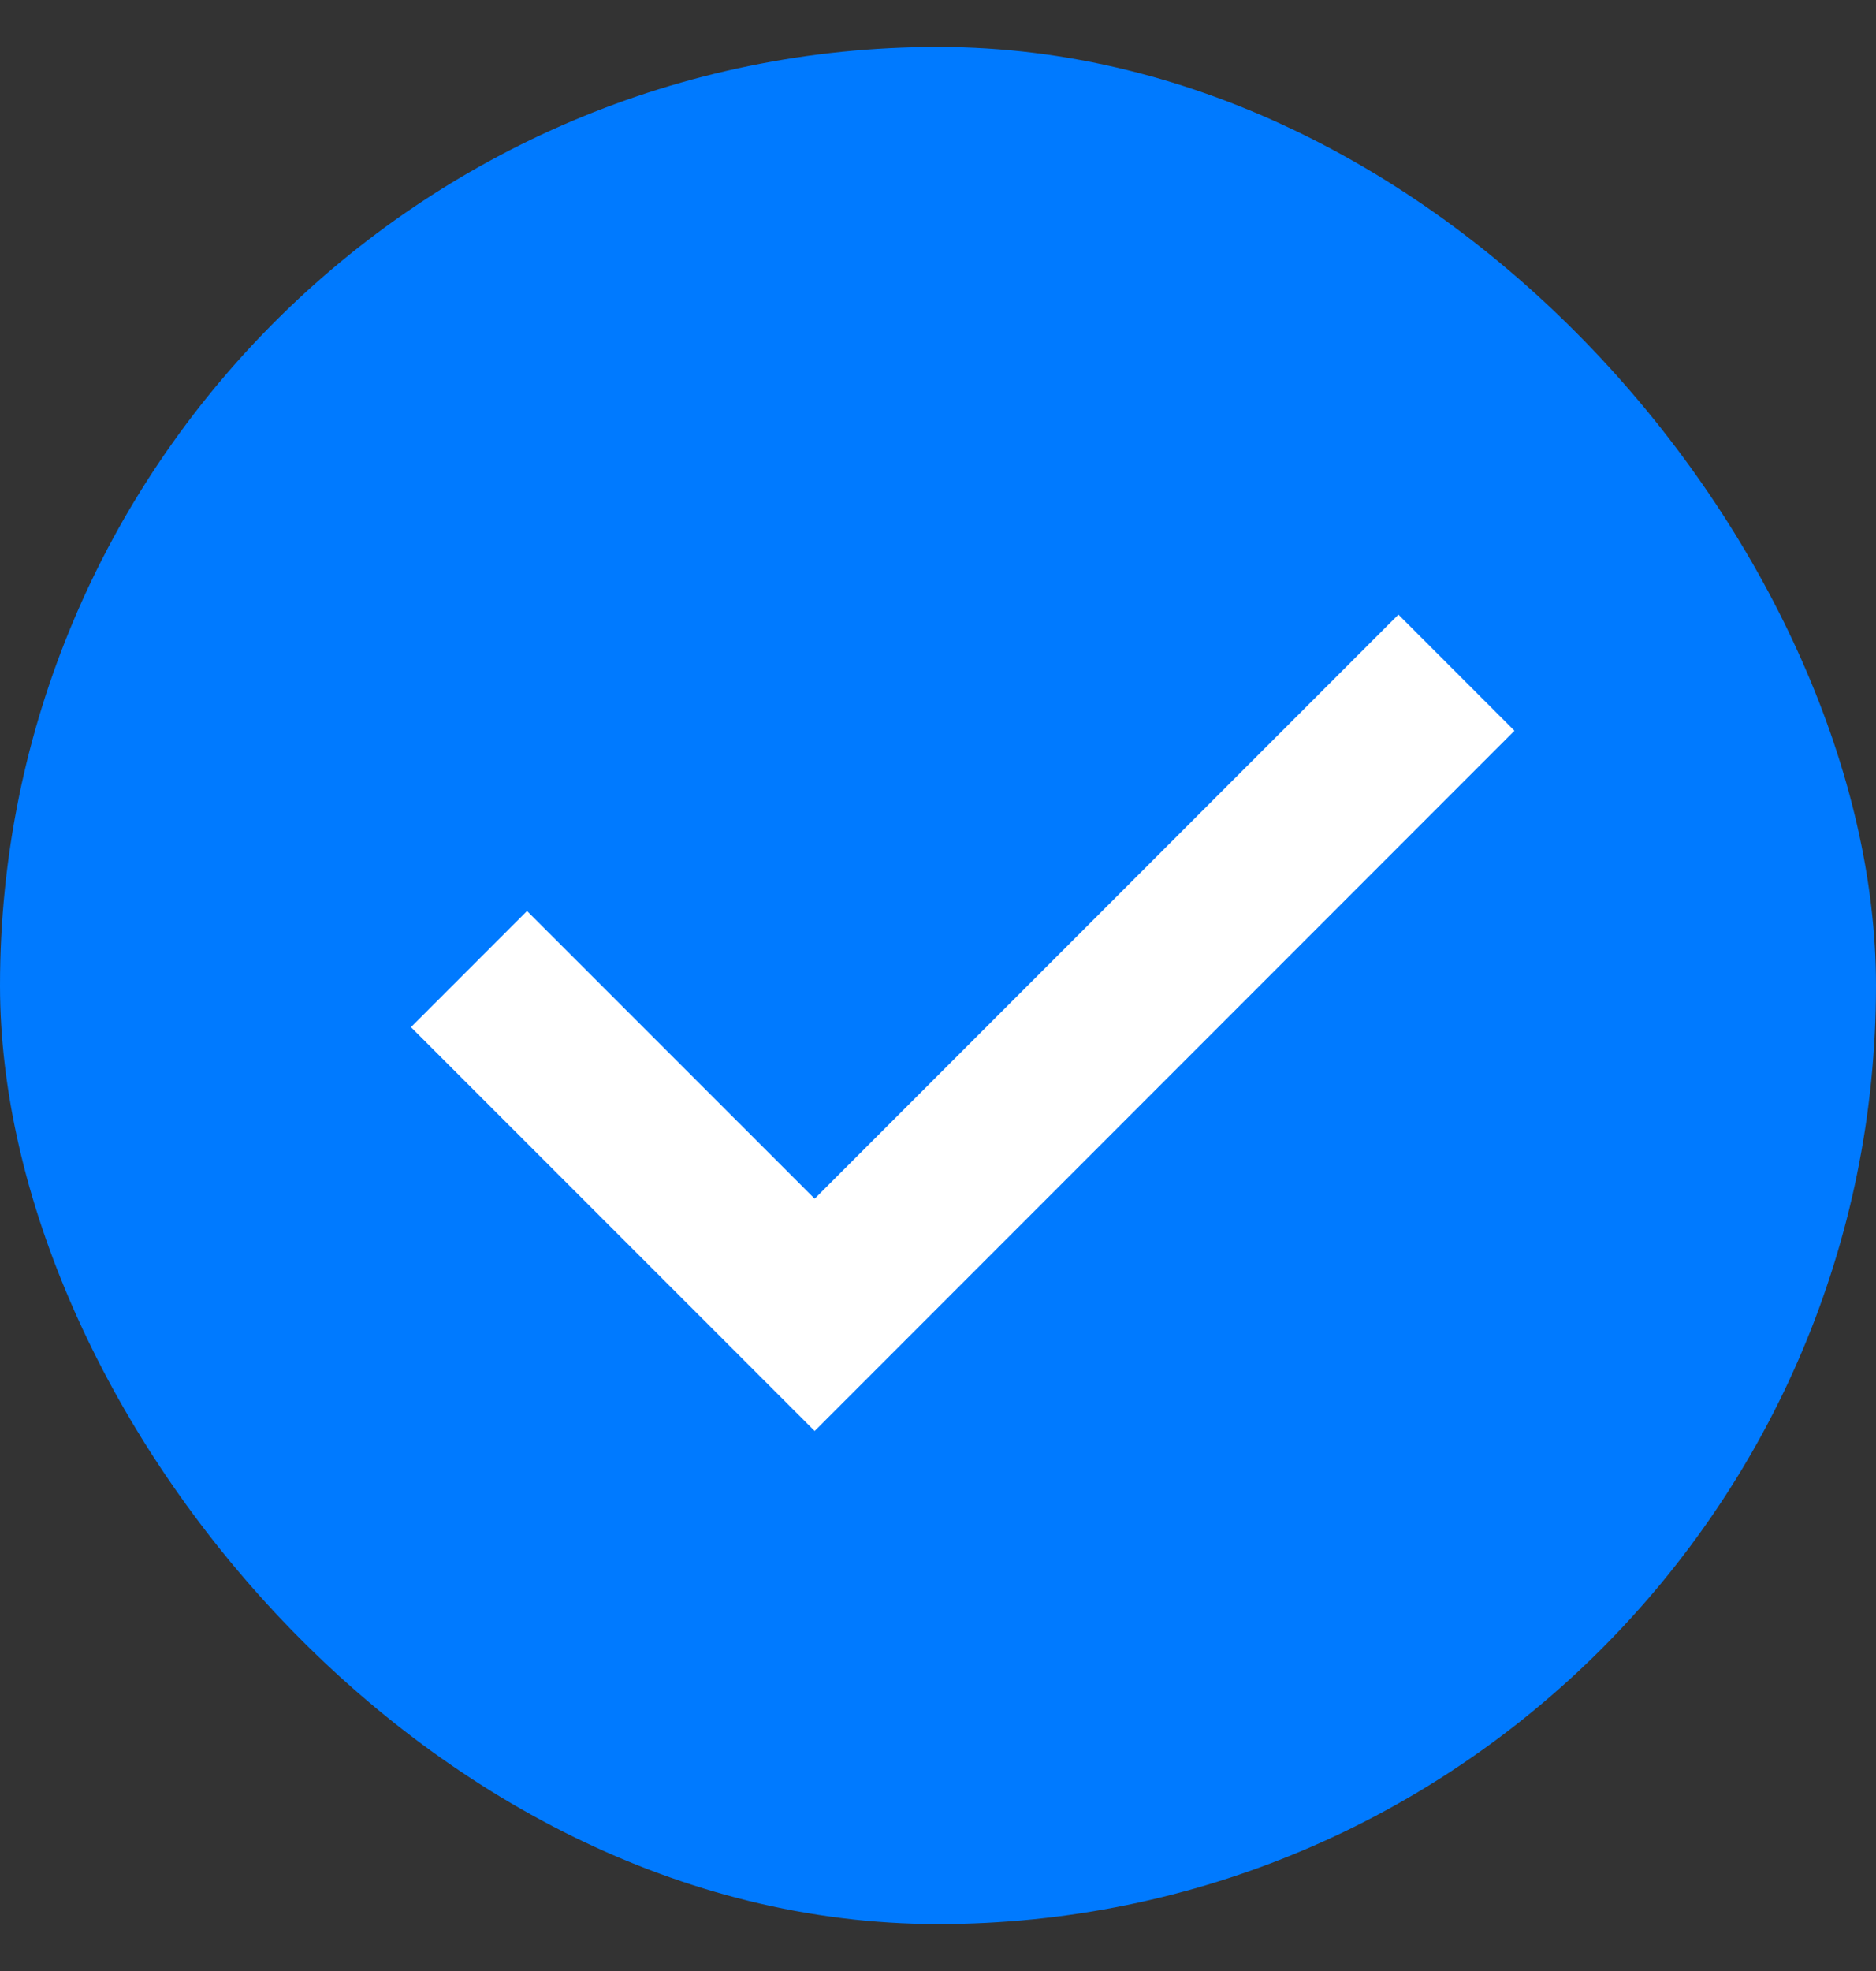 <svg width="20" height="21" viewBox="0 0 20 21" fill="none" xmlns="http://www.w3.org/2000/svg">
<rect x="0" y="0" width="20" height="21" fill="#333333" stroke="none"/>
<rect y="0.5" width="20" height="20" rx="10" fill="#007AFF"/>
<path d="M5 10.325L8.685 14.009L15.527 7.167" stroke="white" stroke-width="1.75"/>
</svg>
